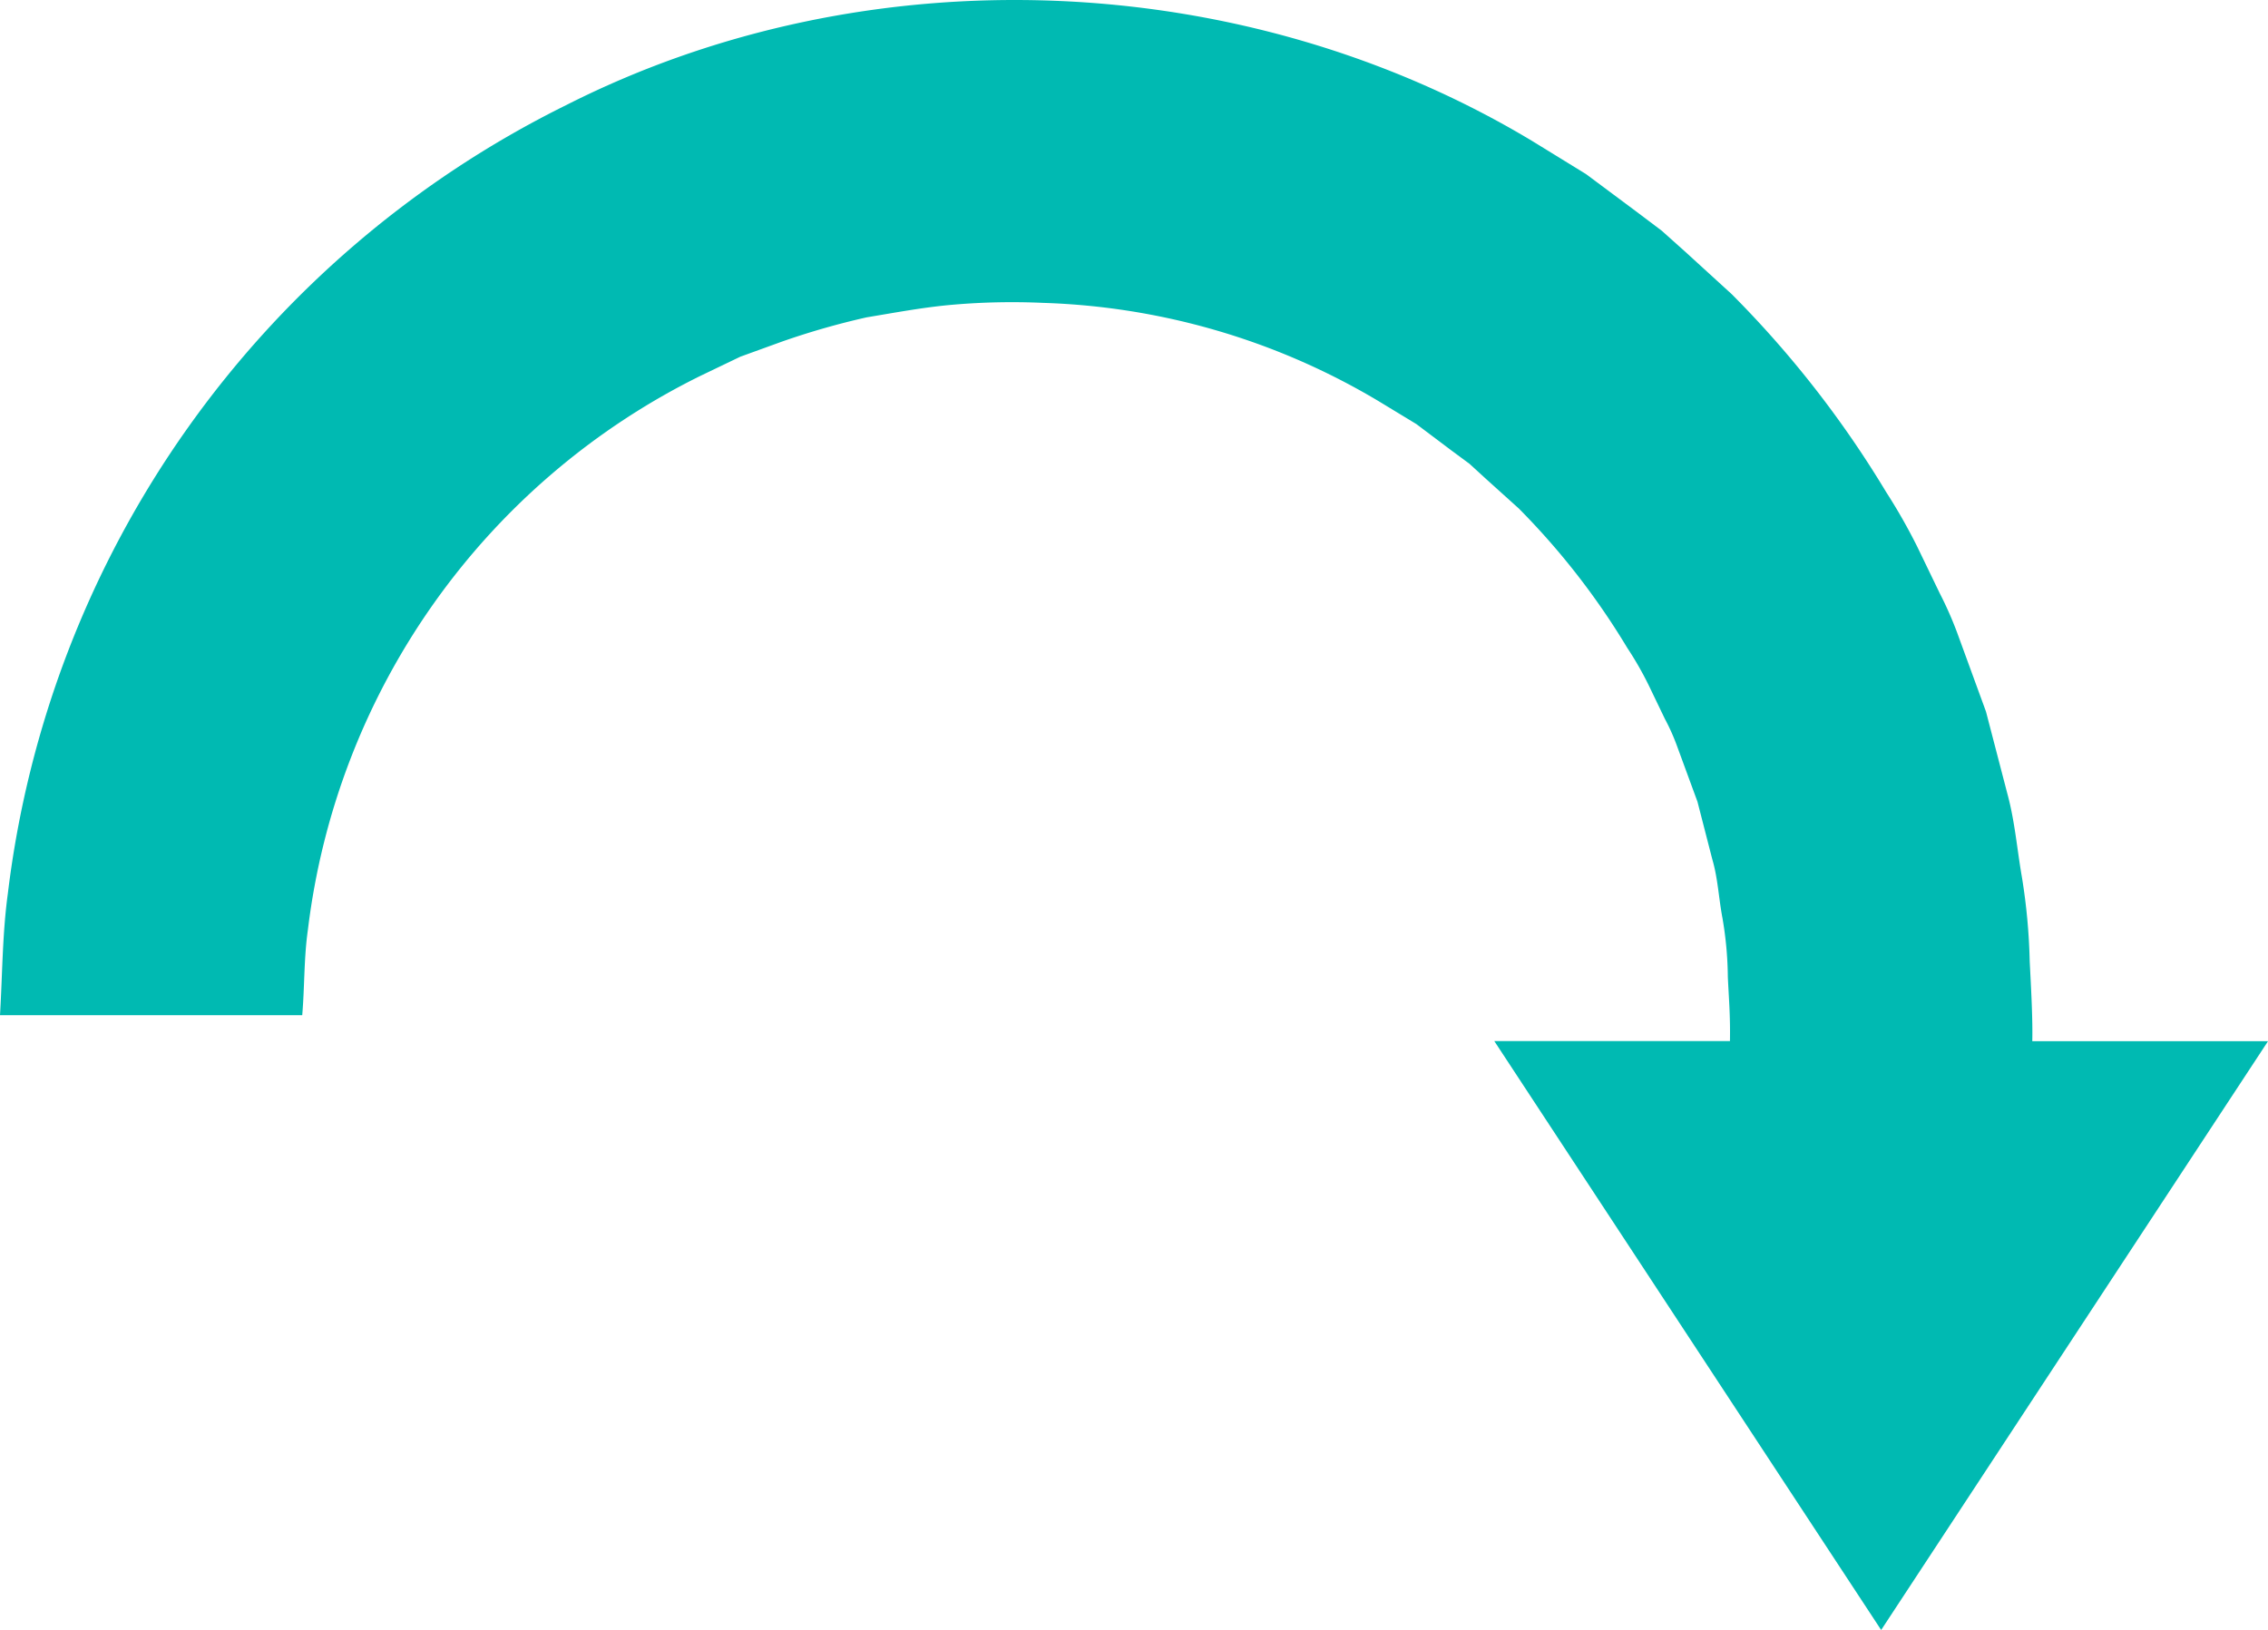 <svg id="Group_2789" data-name="Group 2789" xmlns="http://www.w3.org/2000/svg" xmlns:xlink="http://www.w3.org/1999/xlink" width="175.958" height="126.476" viewBox="0 0 175.958 126.476">
  <defs>
    <clipPath id="clip-path">
      <rect id="Rectangle_3818" data-name="Rectangle 3818" width="175.958" height="126.476" fill="#00bab2"/>
    </clipPath>
  </defs>
  <g id="Group_2788" data-name="Group 2788" transform="translate(0 0)" clip-path="url(#clip-path)">
    <path id="Path_19393" data-name="Path 19393" d="M145.946,126.477l30.013-45.685H157.67c.04-1.727-.088-4.034-.2-6.205a46.8,46.8,0,0,0-.605-6.531c-.376-2.156-.55-4.355-1.129-6.472l-1.657-6.366-2.258-6.181a28.767,28.767,0,0,0-1.329-3l-1.747-3.618a44.656,44.656,0,0,0-2.416-4.245,80.576,80.576,0,0,0-11.986-15.357l-3.607-3.292-1.82-1.628-1.95-1.47-3.917-2.918-4.161-2.559C96.483-2.526,67.3-3.683,43.948,8.145A78.773,78.773,0,0,0,.607,69.349C.18,72.472.189,75.632,0,78.772H23.448c.189-2.212.125-4.449.442-6.643A55.321,55.321,0,0,1,54.346,29.162l3.092-1.485,3.222-1.168a59.028,59.028,0,0,1,6.584-1.886c2.251-.372,4.507-.8,6.789-.988A53.47,53.47,0,0,1,80.9,23.5a54.051,54.051,0,0,1,26.049,7.623l2.933,1.78,2.746,2.066,1.382,1.021,1.267,1.16,2.55,2.3a57.137,57.137,0,0,1,8.417,10.815,26.027,26.027,0,0,1,1.7,2.975l1.221,2.539a16.028,16.028,0,0,1,.94,2.1l1.589,4.326,1.149,4.465c.436,1.477.5,3.032.786,4.542a28.192,28.192,0,0,1,.422,4.6c.07,1.551.2,2.968.163,4.971H115.933Z" transform="translate(0 0)" fill="#00bab2"/>
  </g>
</svg>
